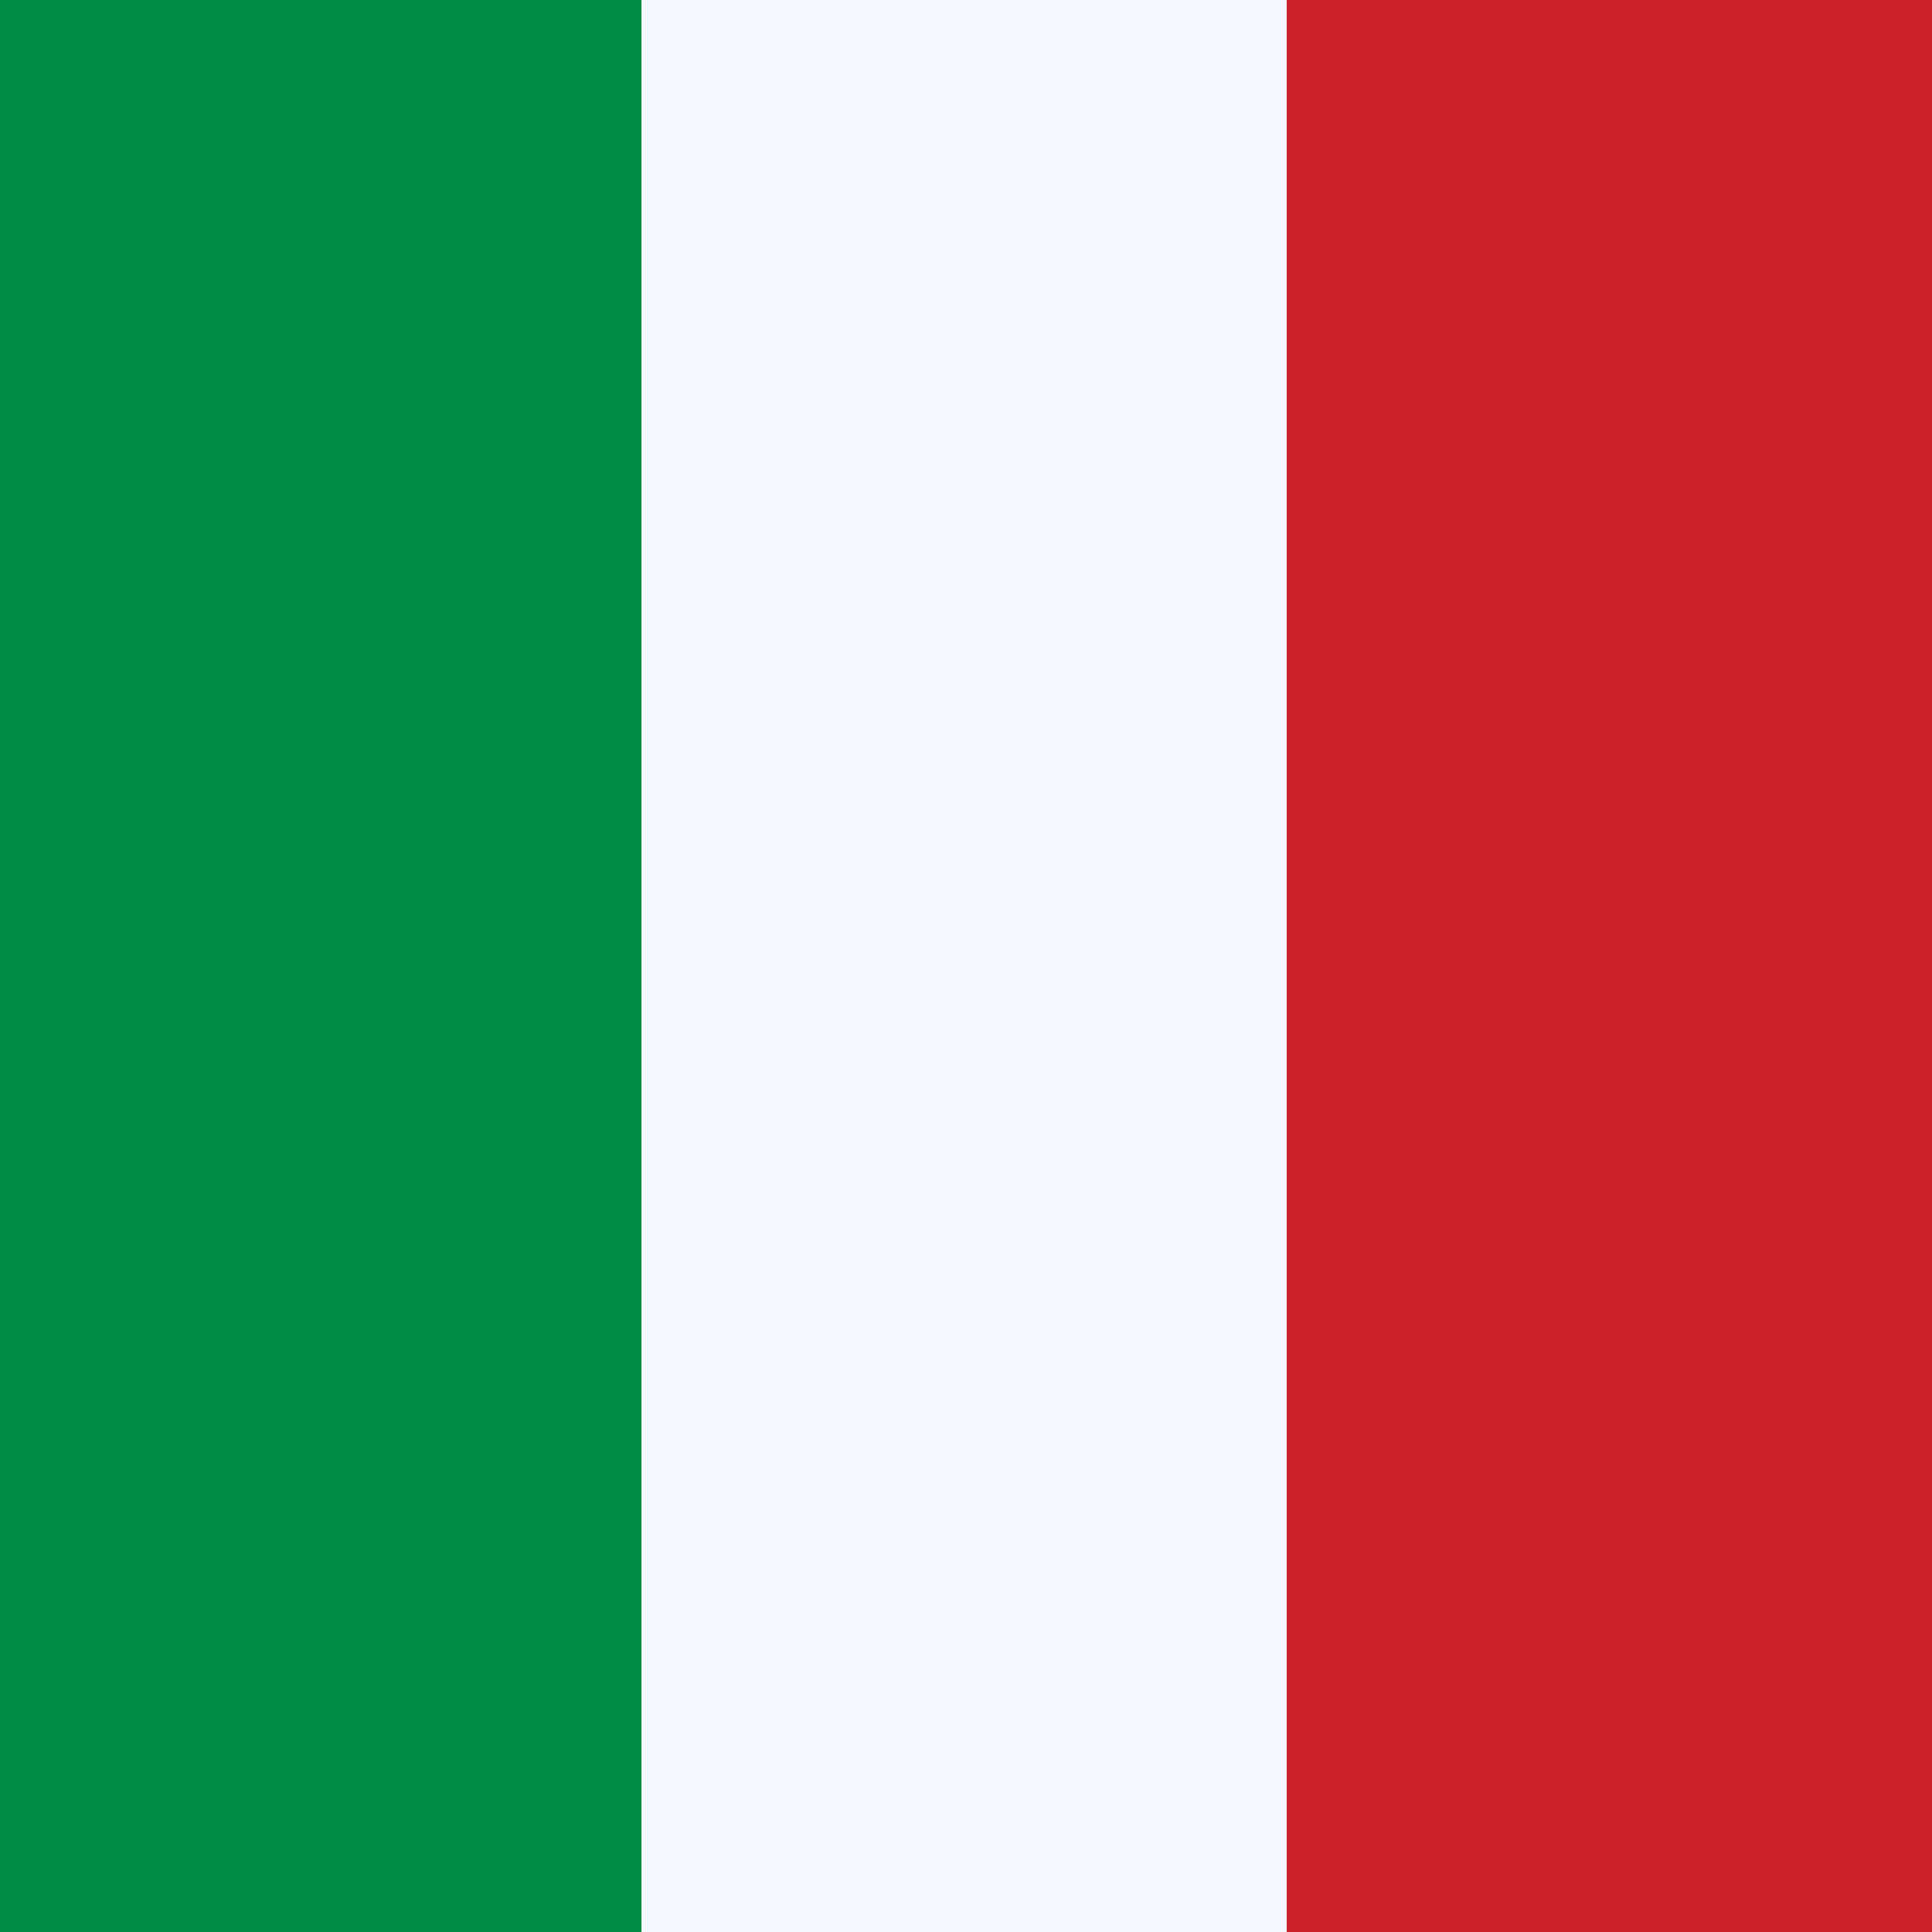 <svg width="512" height="512" viewBox="0 0 512 512" fill="none" xmlns="http://www.w3.org/2000/svg">
<rect x="0" y="0" width="512" height="512" fill="#333333" stroke="none"/>
<rect width="171" height="512" fill="#008C45"/>
<rect x="170" width="171" height="512" fill="#F4F9FF"/>
<rect x="341" width="171" height="512" fill="#CD212A"/>
</svg>
